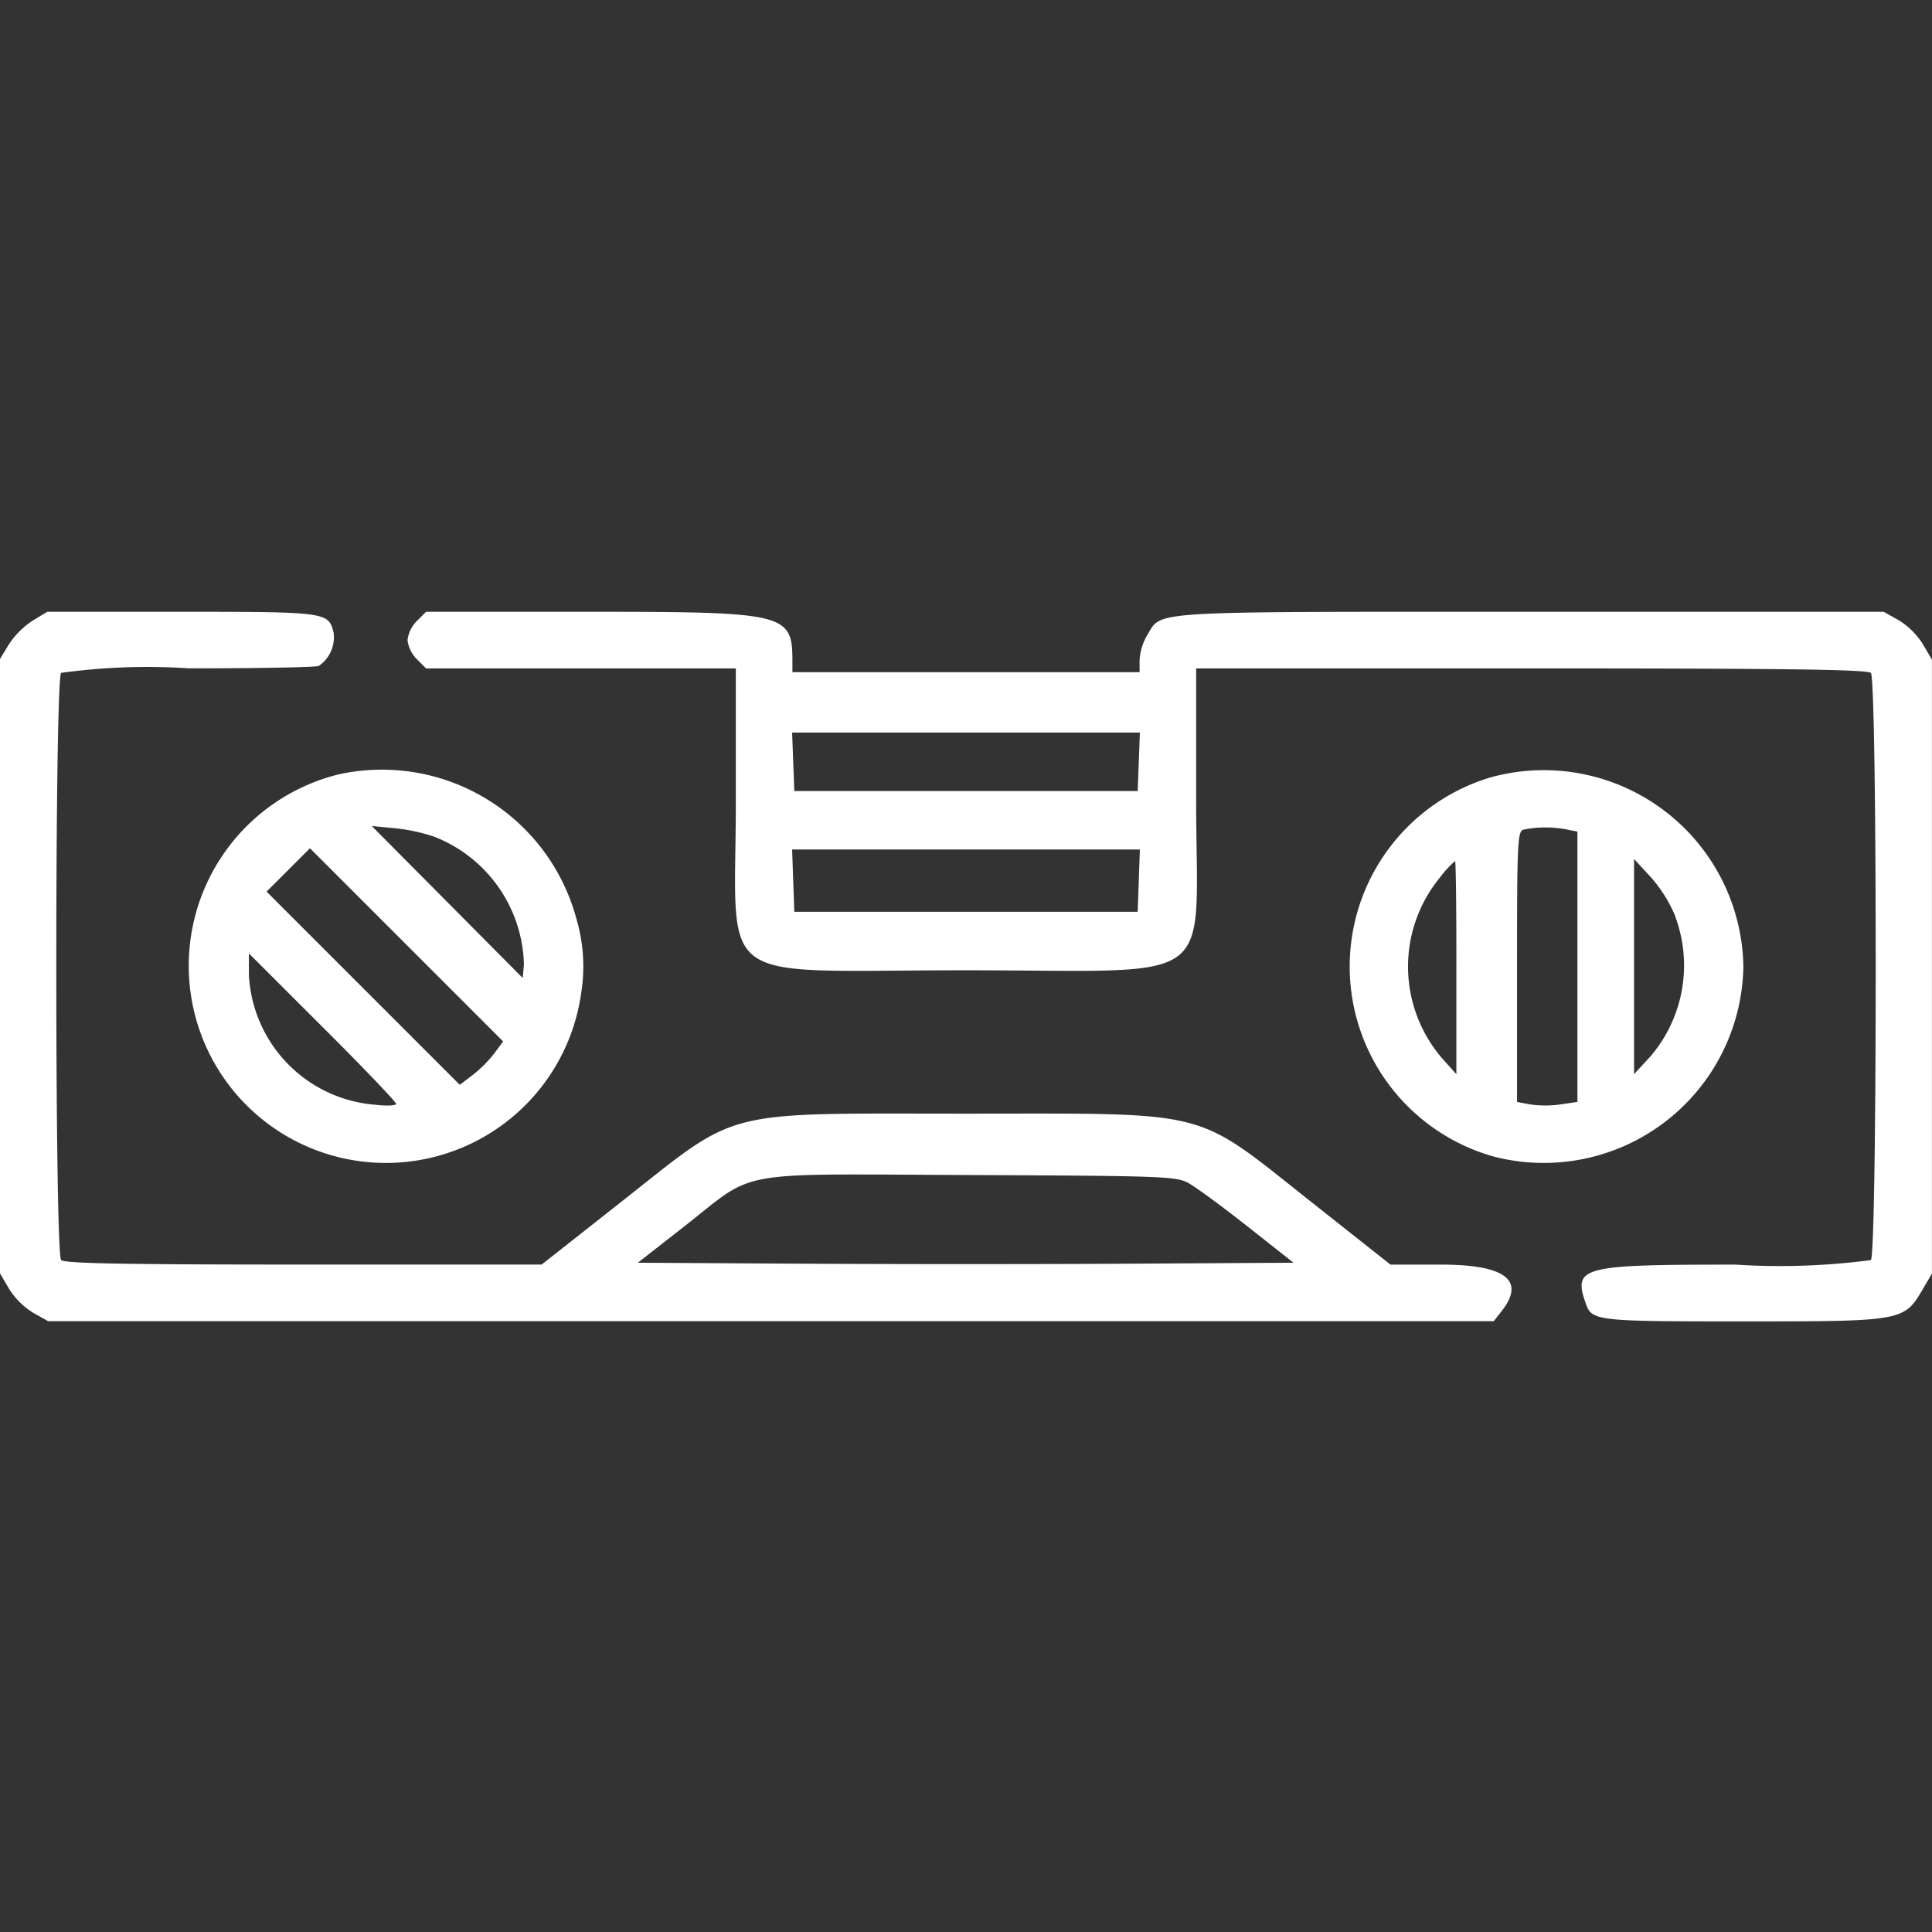 <svg xmlns="http://www.w3.org/2000/svg" width="60" height="60" viewBox="0 0 60 60">
  <rect x="0" y="0" width="60" height="60" fill="#333333" stroke="none"/>
  <g id="measure" transform="translate(-2261 -15682)">
    <rect id="Rectangle_817" data-name="Rectangle 817" width="60" height="60" transform="translate(2261 15682)" fill="none"/>
    <path id="spirit-level_1_Traced_" data-name="spirit-level 1 (Traced)" d="M1.009.278a2.576,2.576,0,0,0-.732.732L0,1.465V20.546l.281.48a2.354,2.354,0,0,0,.748.743l.467.262H46.389l.243-.309c.757-.962.121-1.449-1.891-1.449H43.182l-2.46-1.946c-3.691-2.919-3-2.742-10.722-2.742s-6.99-.189-10.72,2.75l-2.458,1.937H9.43c-5.593,0-7.425-.034-7.532-.141-.2-.2-.2-18.031,0-18.234a19.529,19.529,0,0,1,3.975-.141c2.109,0,3.92-.033,4.024-.073A1.079,1.079,0,0,0,10.36.643C10.2.008,10.143,0,5.628,0H1.465ZM12.944.288a1.009,1.009,0,0,0-.288.591,1.009,1.009,0,0,0,.288.591l.288.288h9.62V5.866c0,5.878-.827,5.267,7.125,5.267,8,0,7.171.607,7.171-5.244V1.758H47.555c7.937,0,10.44.033,10.547.141.2.2.2,18.031,0,18.234a21.645,21.645,0,0,1-4.209.141c-4.789,0-5.042.065-4.648,1.2.192.551.3.563,4.9.563,4.957,0,4.986-.005,5.572-1.005l.281-.48V1.486l-.281-.48A2.354,2.354,0,0,0,58.97.263L58.5,0H47.527C35.411,0,36.1-.042,35.62.739a1.738,1.738,0,0,0-.229.756v.381H24.609V1.518C24.609.054,24.391,0,18.364,0H13.232ZM35.366,4.659l-.034.908H24.668l-.034-.908L24.6,3.75H35.4ZM10.5,5.053a6.123,6.123,0,1,0,7.547,6.8,5.2,5.2,0,0,0-.141-2.3A6.253,6.253,0,0,0,10.5,5.053Zm35.787.091A6.13,6.13,0,0,0,46.4,16.921a6.2,6.2,0,0,0,7.742-5.9A6.2,6.2,0,0,0,46.289,5.143ZM13.5,6.99a4.375,4.375,0,0,1,2.771,3.958l-.037.425-2.344-2.36-2.344-2.36.723.069A5.576,5.576,0,0,1,13.5,6.99Zm35.122-.237.366.073V15.22l-.527.079a3.423,3.423,0,0,1-.937,0l-.411-.077v-4.2c0-3.906.015-4.209.205-4.258A3.466,3.466,0,0,1,48.618,6.753ZM15.36,13.7a3.847,3.847,0,0,1-.67.677l-.411.313-3-3-3-3,.674-.673.673-.674,3,3,3,3ZM35.366,8.35l-.034.967H24.668l-.034-.967L24.6,7.383H35.4Zm9.863,2.7,0,3.311-.42-.469a4.36,4.36,0,0,1-.087-5.645,3.328,3.328,0,0,1,.467-.507C45.212,7.735,45.232,9.225,45.229,11.045Zm6.8-1.579a4.349,4.349,0,0,1-.766,4.329l-.516.56V7.676l.516.56A4.348,4.348,0,0,1,52.033,9.467ZM12.3,15.279c0,.058-.285.072-.642.03a4.26,4.26,0,0,1-3.928-4.032v-.668l2.285,2.283C11.276,14.147,12.3,15.221,12.3,15.279Zm24.609,2.463c.226.122,1.052.729,1.836,1.348l1.426,1.125-5.088.03c-2.8.017-7.38.017-10.181,0l-5.093-.03L21.235,19.1c2.3-1.8,1.392-1.639,8.941-1.608C36.141,17.518,36.527,17.533,36.914,17.742Z" transform="translate(2261 15701)" fill="#fff" fill-rule="evenodd"/>
  </g>
</svg>
